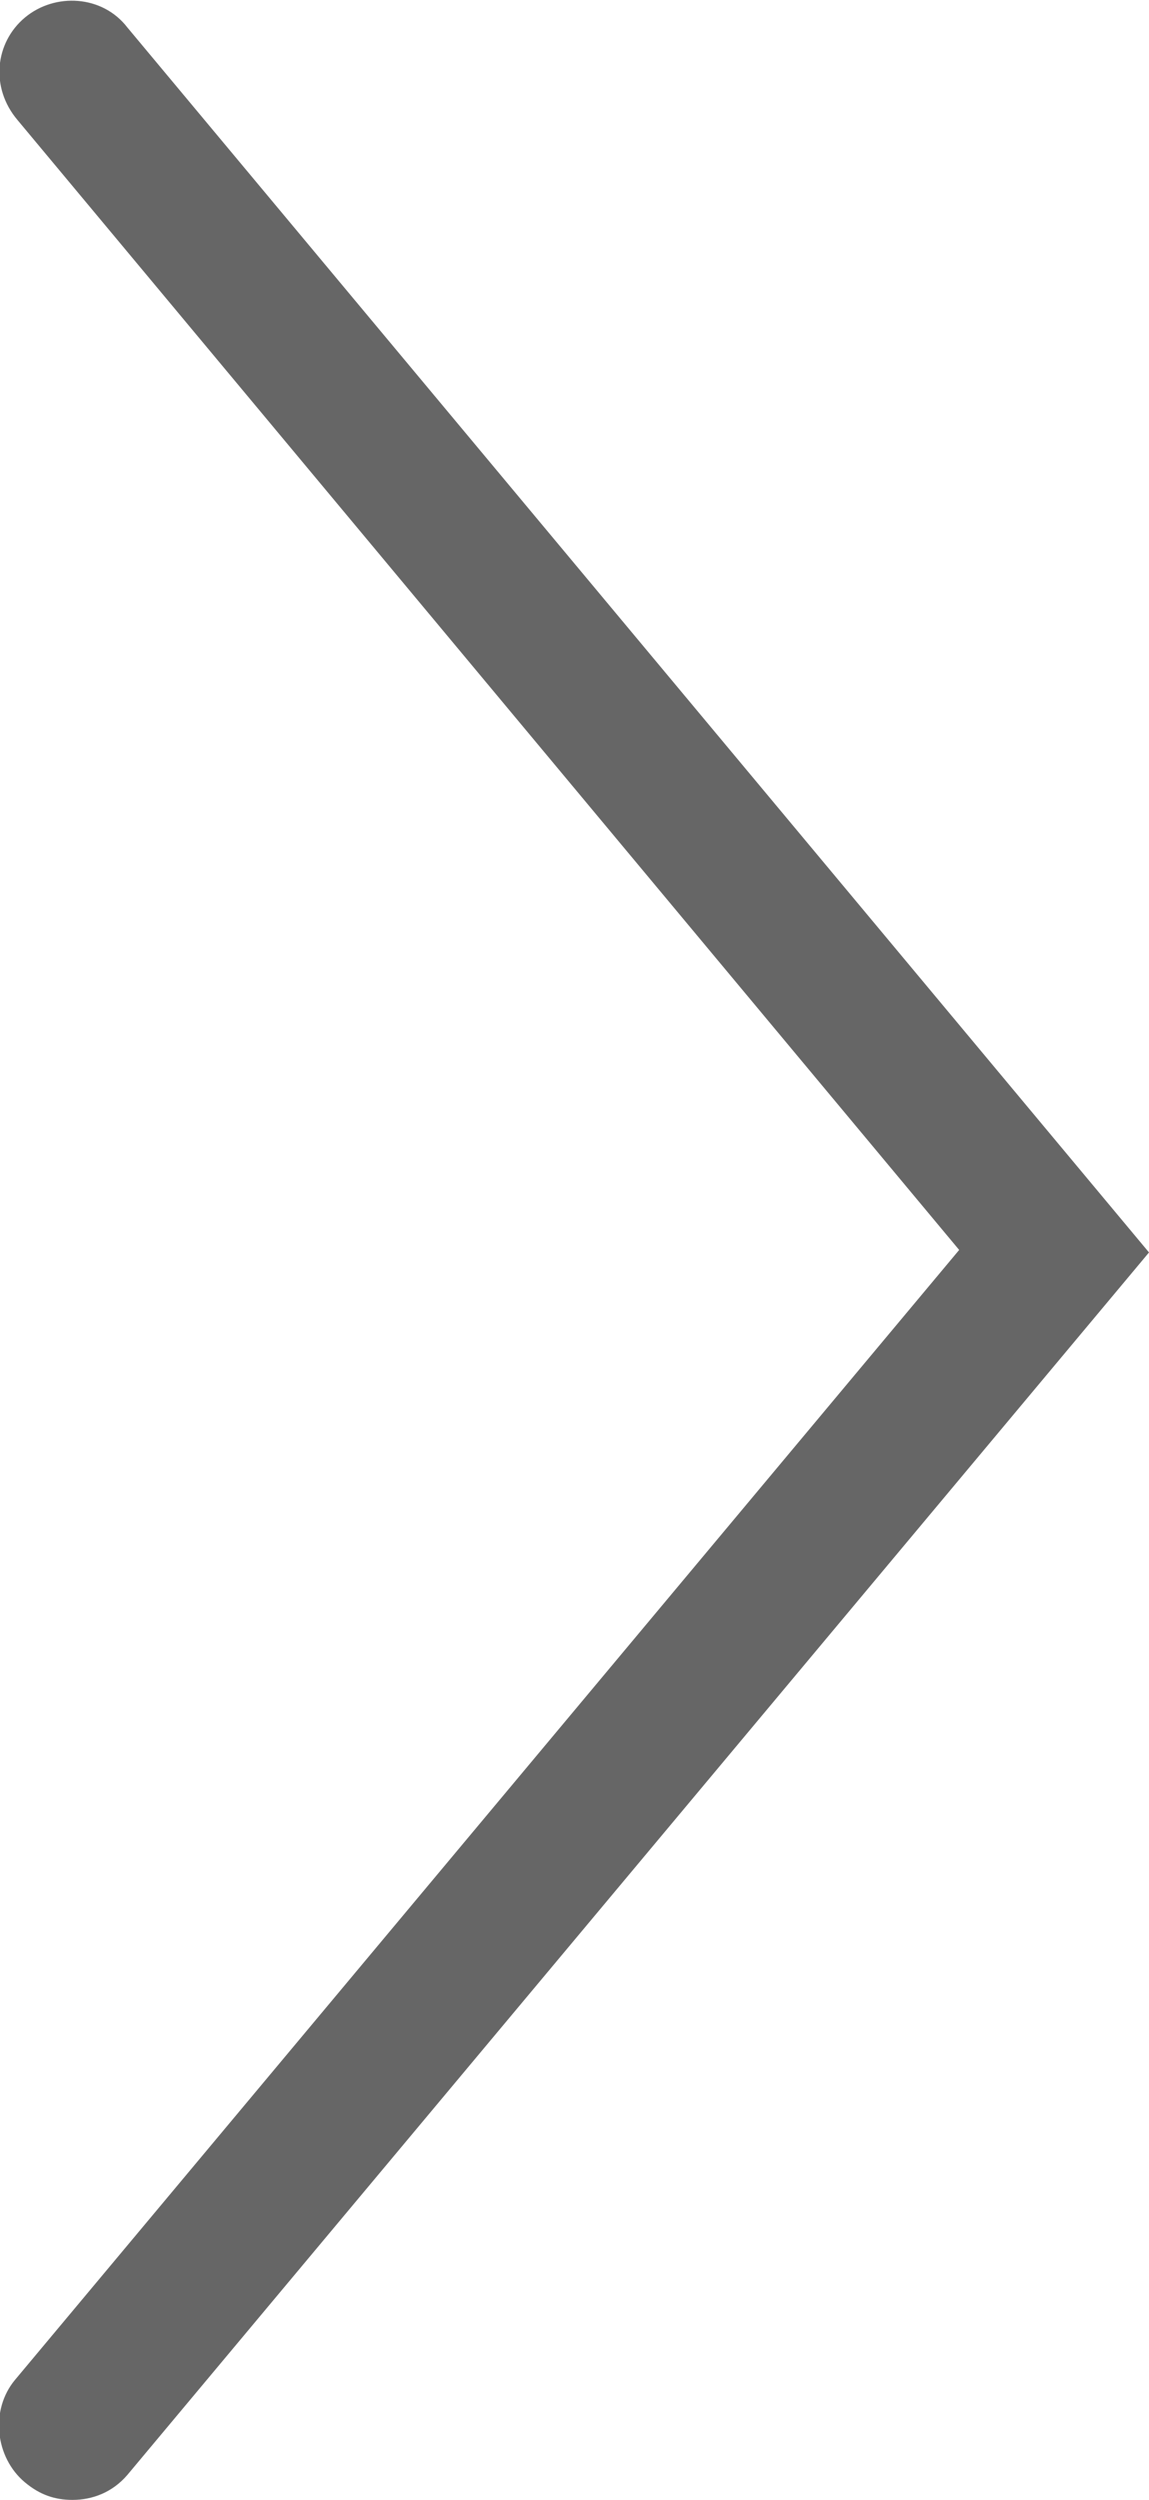 <?xml version="1.0" encoding="UTF-8"?>
<svg id="_레이어_1" data-name="레이어 1" xmlns="http://www.w3.org/2000/svg" version="1.1" viewBox="0 0 46 100">
  <defs>
    <style>
      .cls-1 {
        fill: #666;
        stroke-width: 0px;
      }
    </style>
  </defs>
  <path class="cls-1" d="M2.9,100c-.7,0-1.3-.2-1.9-.7-1.2-1-1.4-2.9-.4-4.1l37.8-45.2L.7,4.8C-.4,3.5-.2,1.7,1,.7c1.2-1,3.1-.9,4.1.4l40.9,49L5.1,99c-.6.7-1.4,1-2.2,1Z"/>
</svg>